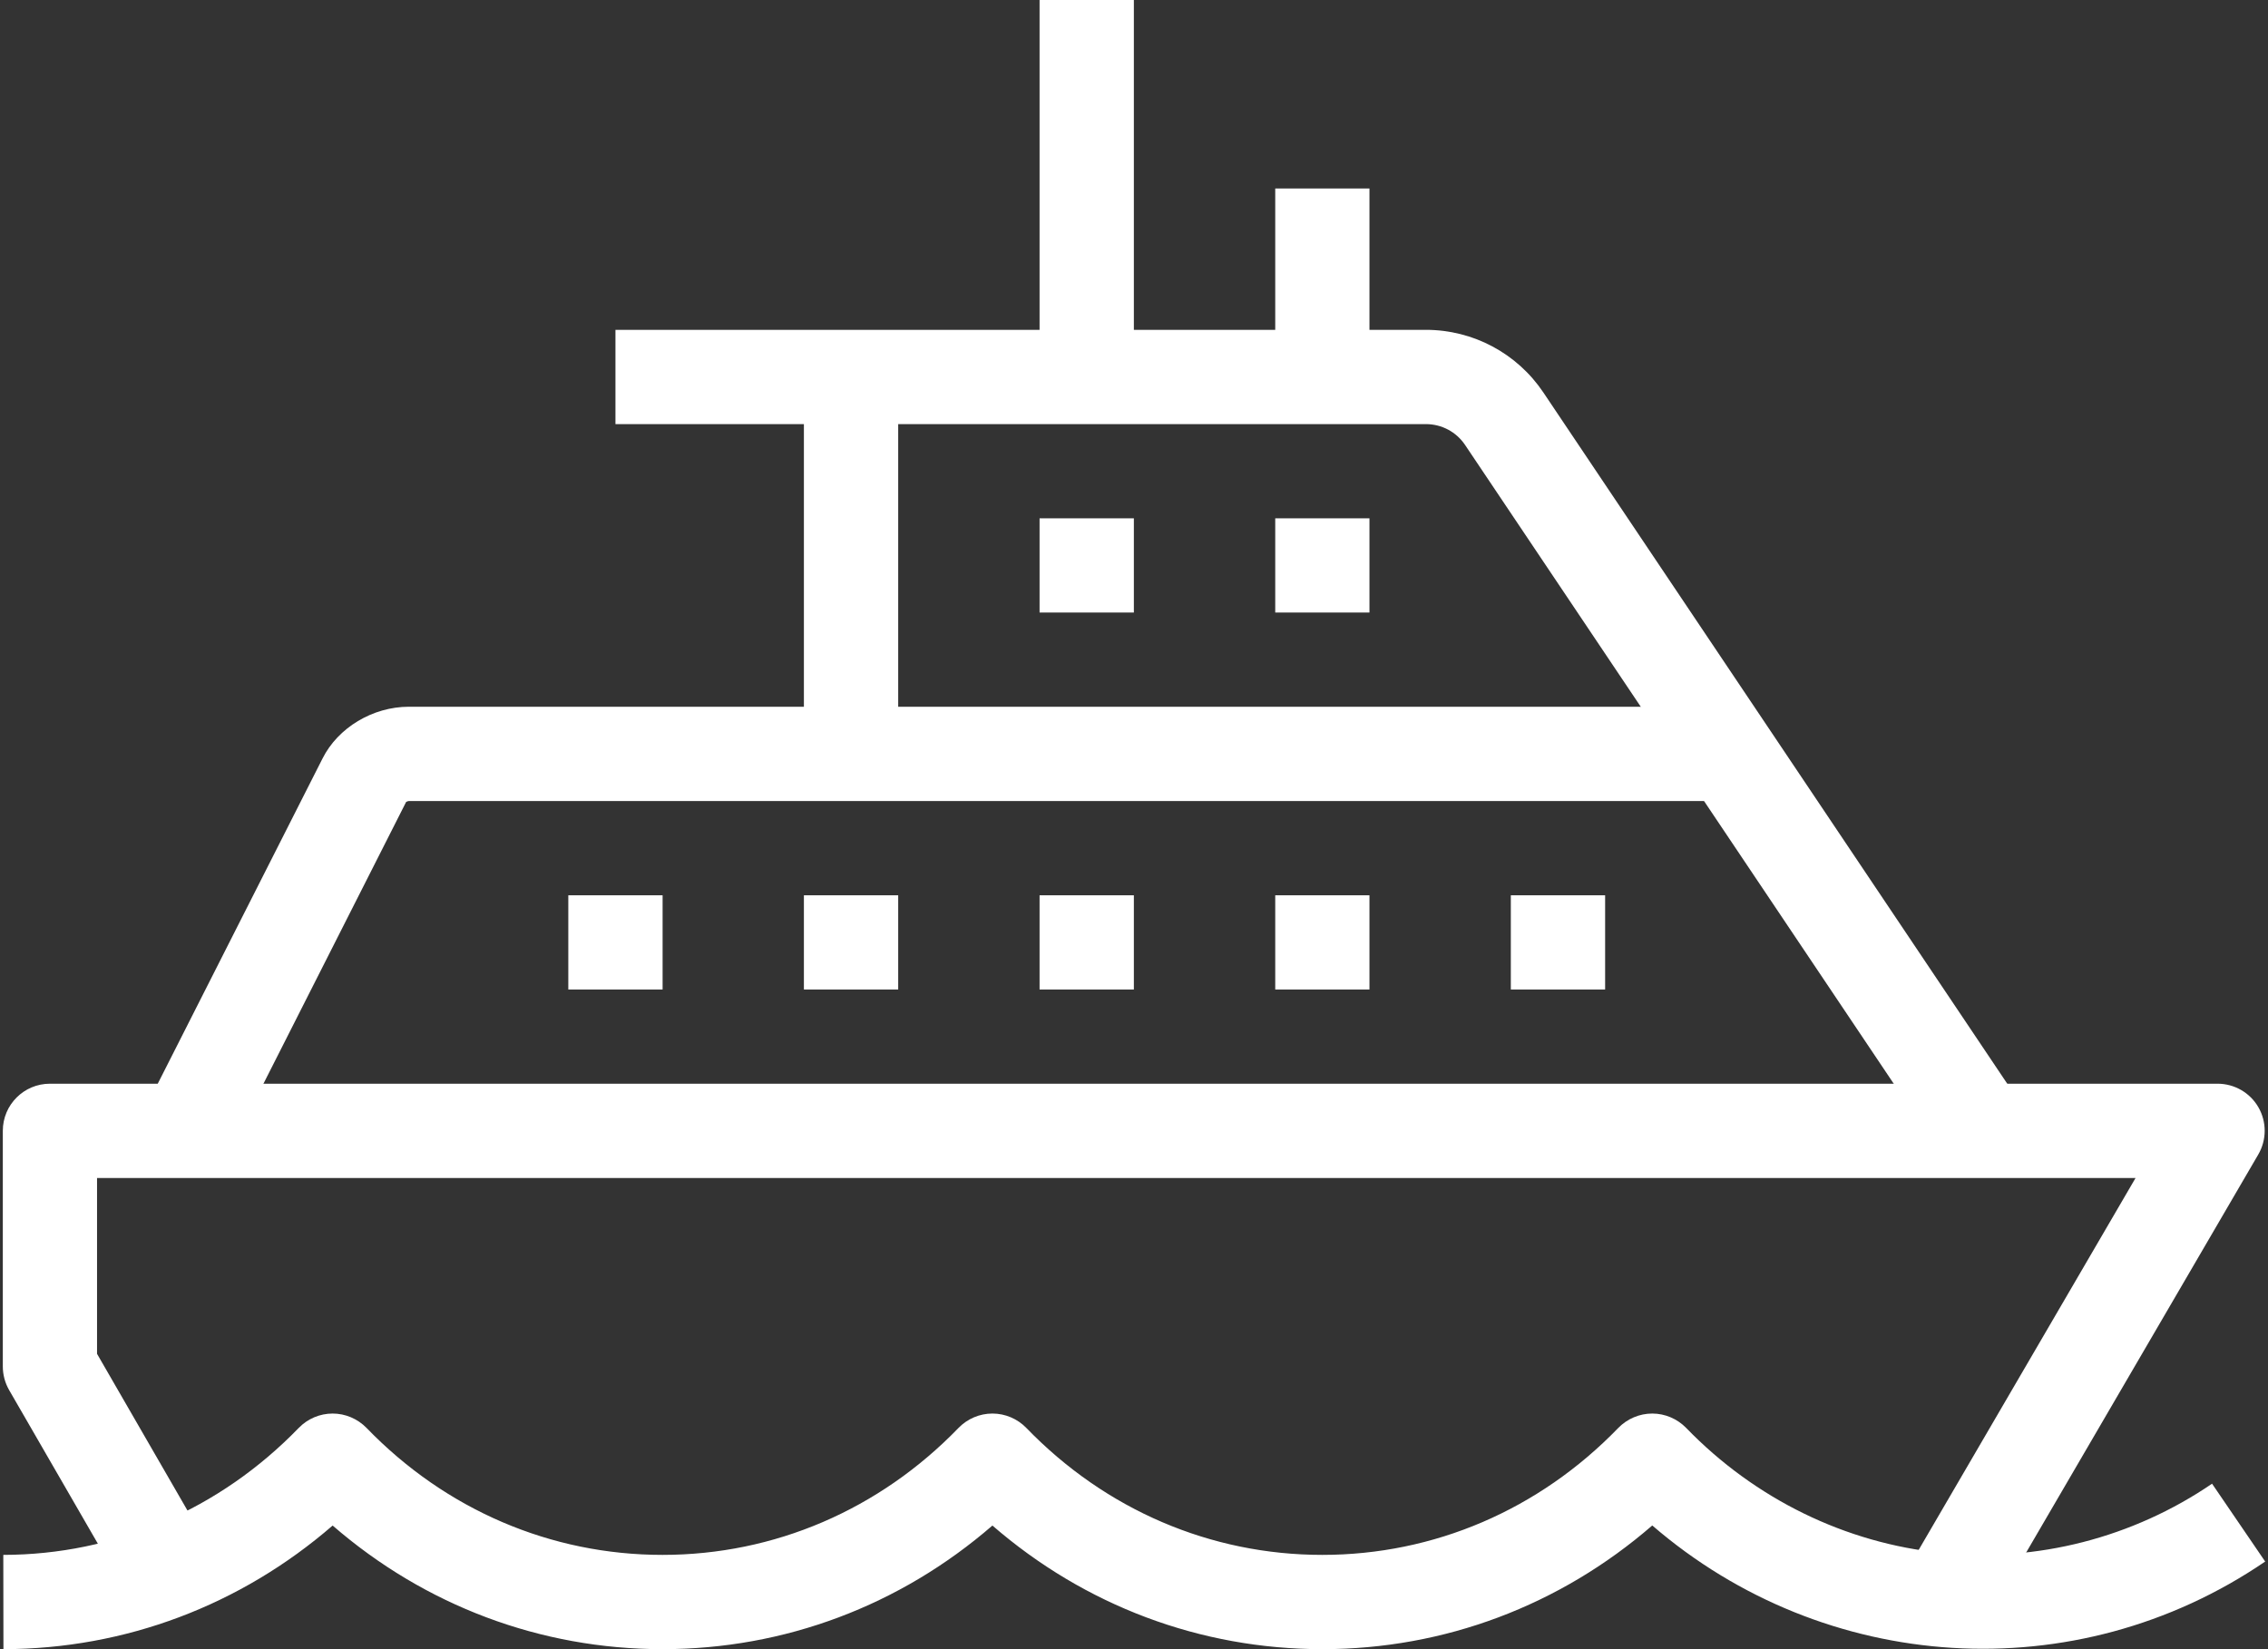<svg width="33" height="24" viewBox="0 0 33 24" fill="none" xmlns="http://www.w3.org/2000/svg">
<rect x="0" y="0" width="33" height="24" fill="#333333" stroke="none"/>
<g clip-path="url(#clip0_1463_10777)">
<path d="M23.355 13.029H21.983V14.4H23.355V13.029Z" fill="white"/>
<path d="M19.926 13.029H18.555V14.4H19.926V13.029Z" fill="white"/>
<path d="M16.498 13.029H15.126V14.4H16.498V13.029Z" fill="white"/>
<path d="M13.069 13.029H11.697V14.4H13.069V13.029Z" fill="white"/>
<path d="M9.641 13.029H8.269V14.4H9.641V13.029Z" fill="white"/>
<path d="M19.926 7.543H18.555V8.914H19.926V7.543Z" fill="white"/>
<path d="M16.498 7.543H15.126V8.914H16.498V7.543Z" fill="white"/>
<path d="M19.24 24C17.465 24 15.784 23.366 14.44 22.201C13.096 23.366 11.416 24 9.64 24C7.864 24 6.184 23.366 4.84 22.201C3.499 23.363 1.821 23.997 0.05 24L0.048 22.628C1.67 22.626 3.196 21.969 4.347 20.78C4.476 20.647 4.654 20.571 4.84 20.571C5.025 20.571 5.203 20.647 5.333 20.78C6.485 21.972 8.015 22.628 9.64 22.628C11.265 22.628 12.794 21.972 13.947 20.78C14.076 20.647 14.254 20.571 14.44 20.571C14.626 20.571 14.804 20.647 14.933 20.78C16.086 21.972 17.615 22.628 19.24 22.628C20.865 22.628 22.394 21.972 23.547 20.78C23.677 20.647 23.855 20.571 24.041 20.571C24.226 20.571 24.404 20.647 24.534 20.78C25.534 21.814 26.856 22.46 28.257 22.599C29.638 22.737 31.034 22.378 32.186 21.592L32.959 22.725C30.196 24.61 26.549 24.364 24.041 22.2C22.697 23.365 21.016 24 19.241 24H19.24Z" fill="white"/>
<path d="M28.875 23.636L27.69 22.945L31.073 17.143H1.412V19.702L3.037 22.518L1.85 23.203L0.132 20.228C0.072 20.123 0.041 20.005 0.041 19.885V16.456C0.041 16.078 0.348 15.771 0.726 15.771H32.266C32.512 15.771 32.739 15.902 32.861 16.115C32.983 16.328 32.982 16.59 32.858 16.802L28.874 23.635L28.875 23.636Z" fill="white"/>
<path d="M13.069 5.486H11.697V10.972H13.069V5.486Z" fill="white"/>
<path d="M16.498 0H15.126V5.486H16.498V0Z" fill="white"/>
<path d="M19.926 2.743H18.555V5.486H19.926V2.743Z" fill="white"/>
<path d="M28.271 16.839L21.317 6.475C21.189 6.285 20.977 6.172 20.747 6.172H8.955V4.8H20.747C21.434 4.8 22.073 5.141 22.456 5.711L29.41 16.075L28.271 16.839Z" fill="white"/>
<path d="M3.329 16.767L2.105 16.147L4.692 11.04C4.917 10.59 5.423 10.285 5.95 10.285H25.412V11.657H5.95C5.94 11.657 5.92 11.664 5.909 11.671L3.329 16.767H3.329ZM5.917 11.657V11.658C5.917 11.658 5.917 11.658 5.917 11.657Z" fill="white"/>
</g>
<defs>
<clipPath id="clip0_1463_10777">
<rect width="32.919" height="24" fill="white" transform="translate(0.041)"/>
</clipPath>
</defs>
</svg>
